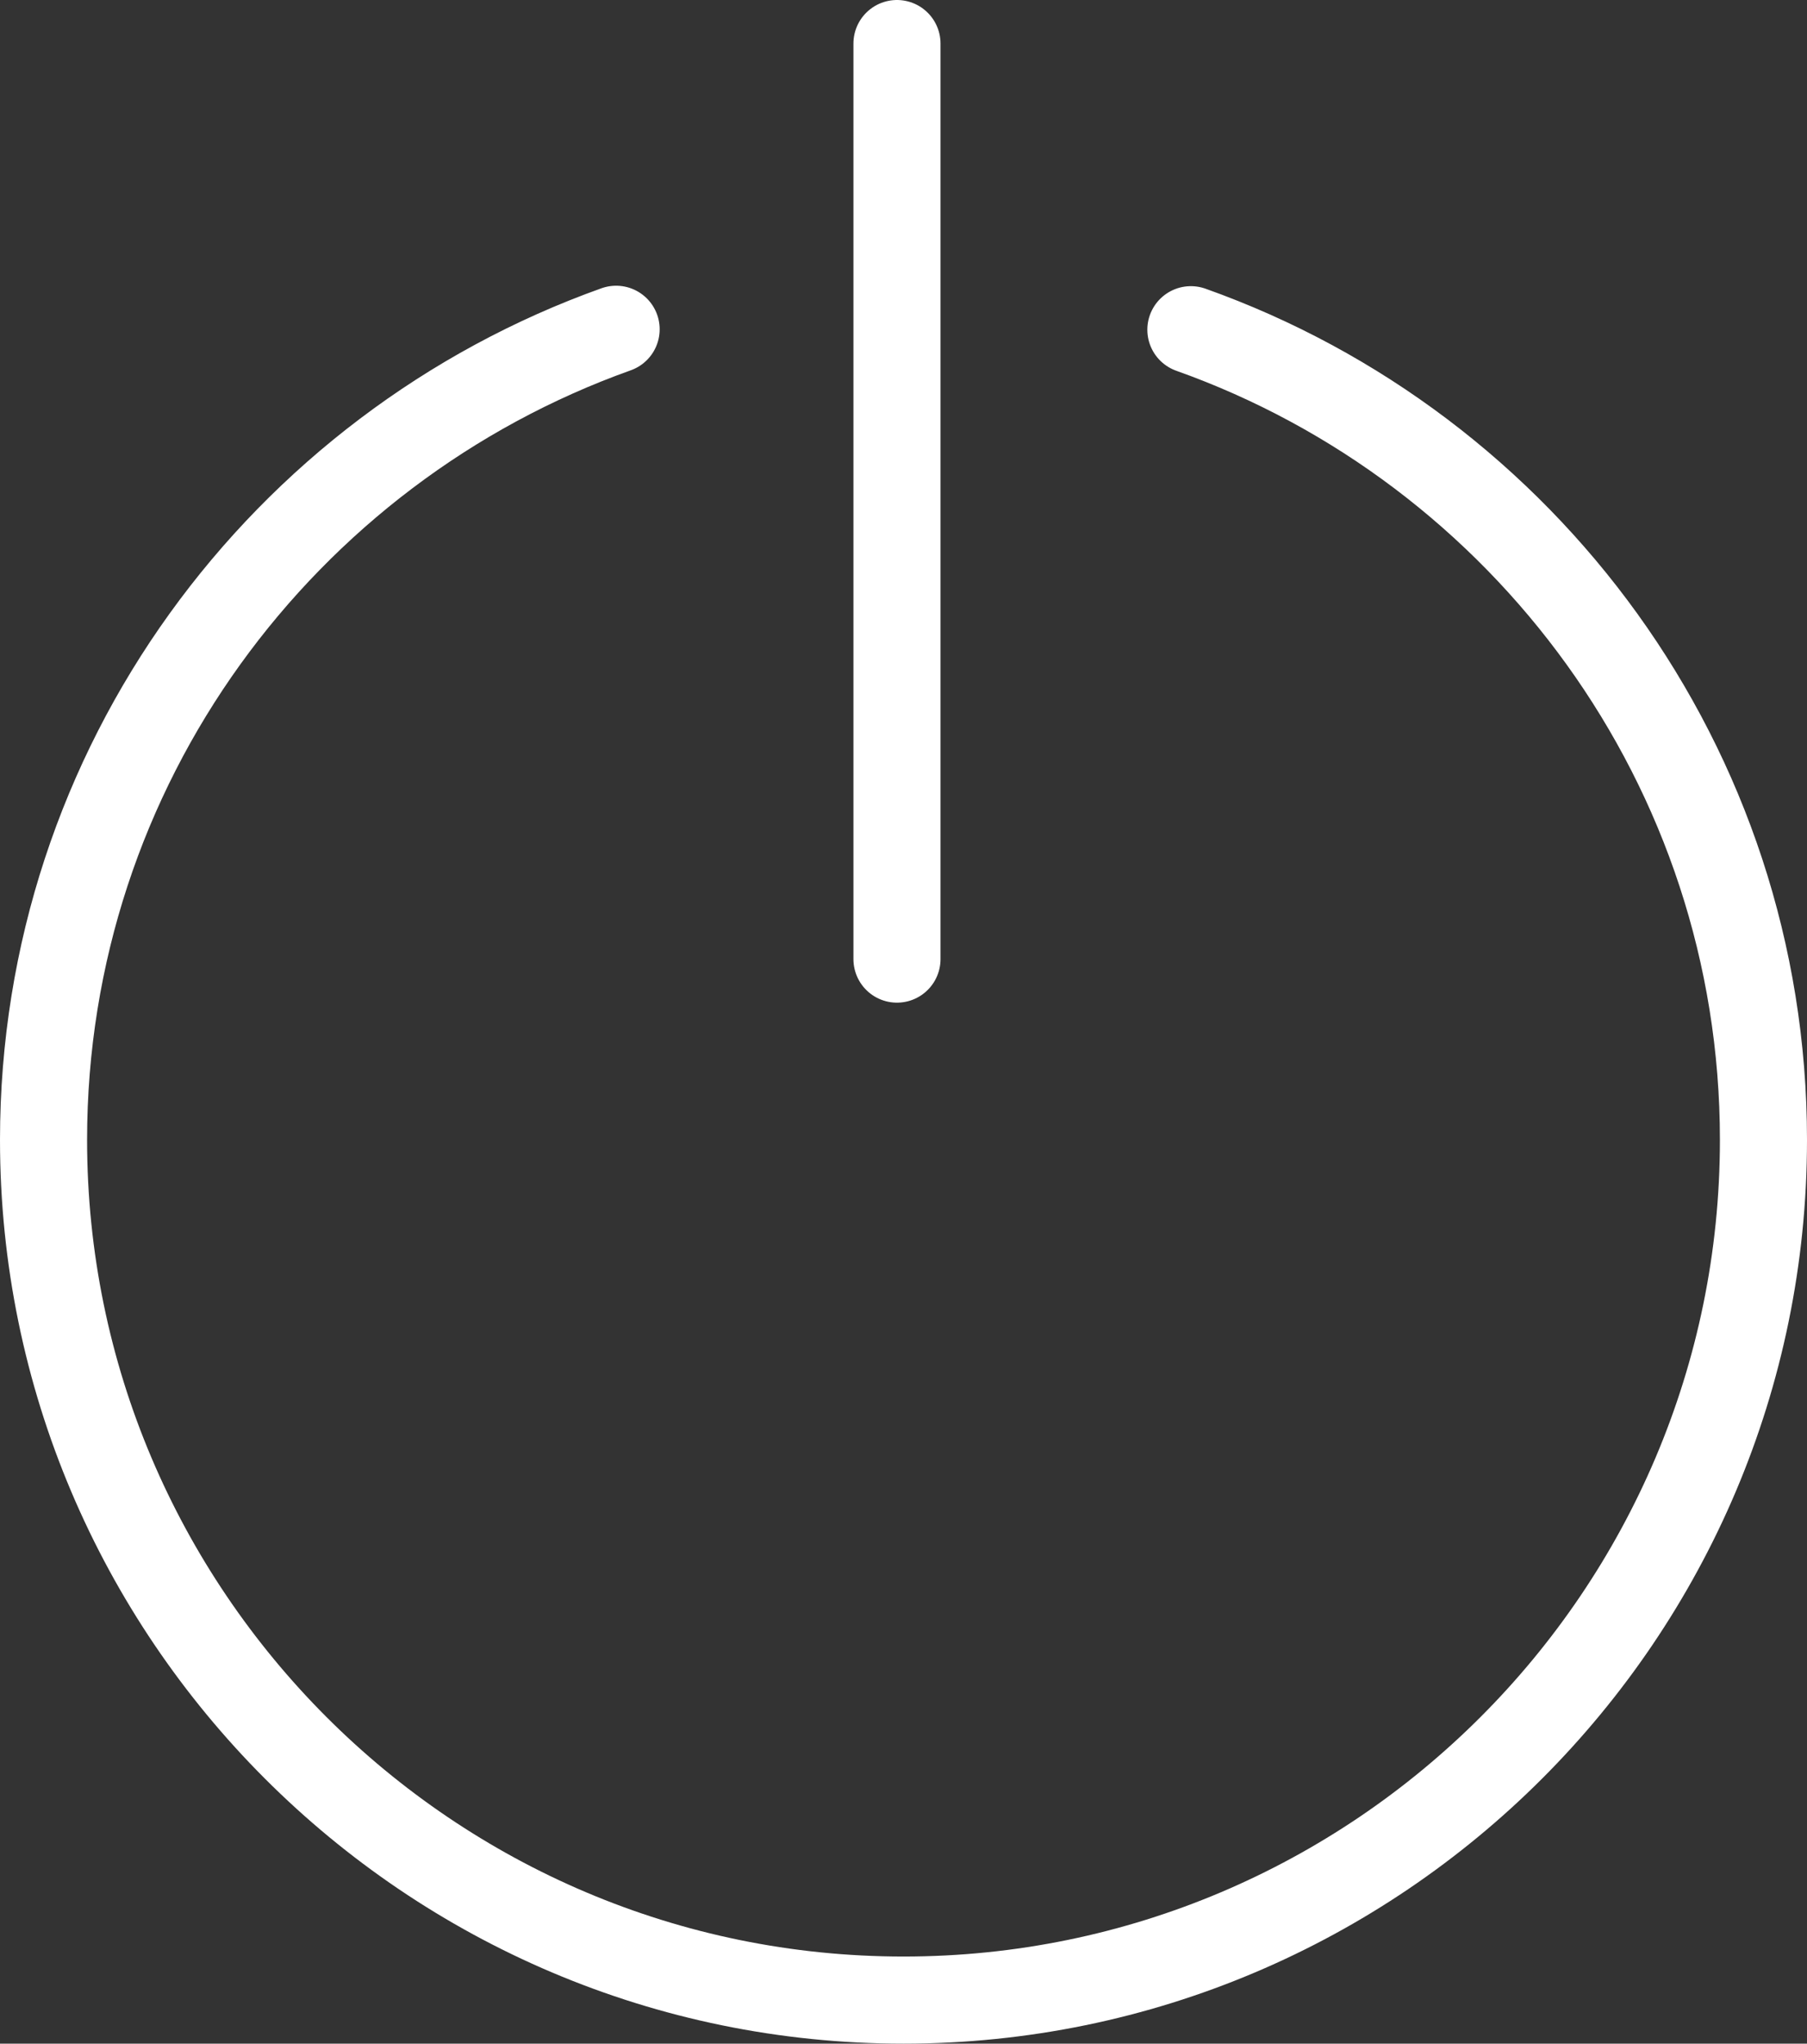 <svg xmlns="http://www.w3.org/2000/svg" id="Capa_2" data-name="Capa 2" viewBox="0 0 41.5 46.92"><rect x="0" y="0" width="41.5" height="46.92" fill="#333333" stroke="none"/><defs><style>      .cls-1 {        fill: none;        stroke: #fff;        stroke-linecap: round;        stroke-linejoin: round;        stroke-width: 2px;      }    </style></defs><g id="Capa_1-2" data-name="Capa 1"><g><path class="cls-1" d="M14.15,7.56C6.5,10.29,1,17.59,1,26.17c0,10.89,8.86,19.75,19.75,19.75s19.75-8.86,19.75-19.75c0-8.57-5.5-15.88-13.15-18.6"></path><line class="cls-1" x1="20.6" y1="22.02" x2="20.6" y2="1"></line></g></g></svg>